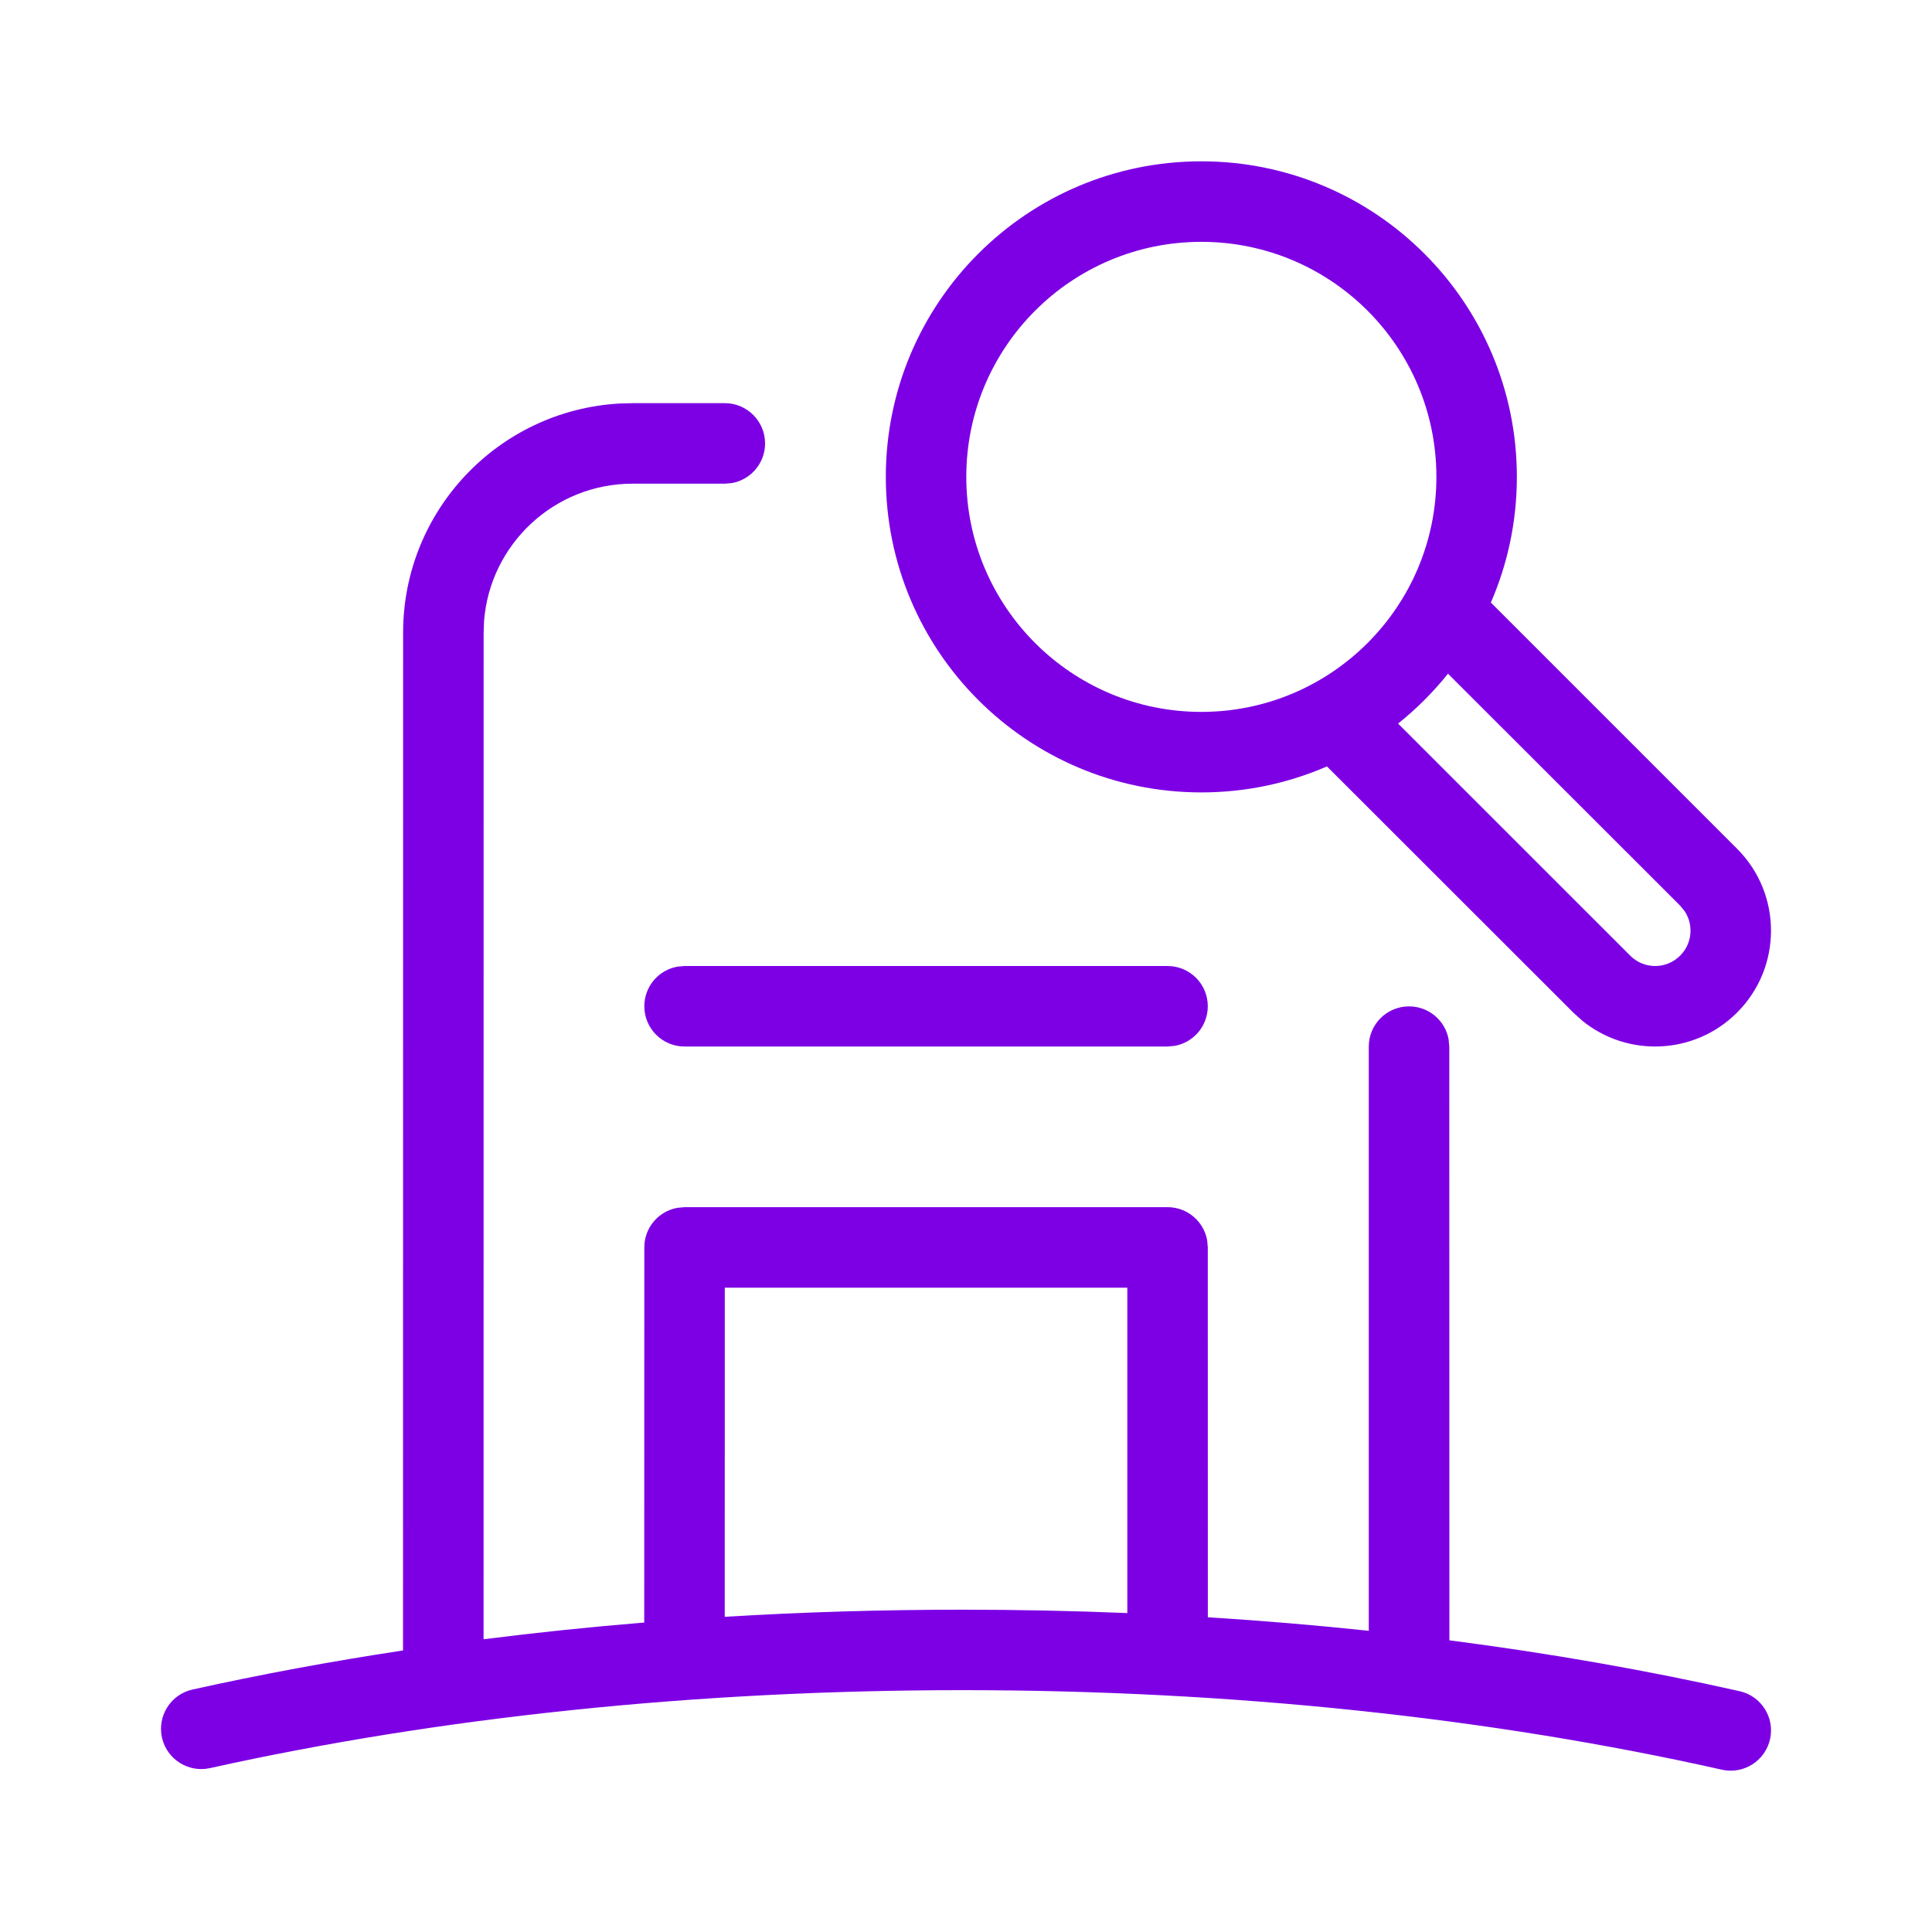 <svg width="40" height="40" viewBox="0 0 40 40" fill="none" xmlns="http://www.w3.org/2000/svg">
<g clip-path="url(#clip0_399_371)">
<path d="M24.872 3.34C28.48 3.34 31.405 6.265 31.405 9.873C31.405 10.798 31.213 11.677 30.867 12.475L35.964 17.572C36.901 18.508 36.901 20.029 35.964 20.964C35.086 21.843 33.696 21.897 32.755 21.129L32.573 20.964L27.473 15.868C26.676 16.214 25.797 16.406 24.872 16.406C21.265 16.406 18.34 13.481 18.34 9.873C18.34 6.265 21.265 3.34 24.872 3.34ZM15.84 9.181C15.84 8.721 15.467 8.347 15.007 8.347H13.098L12.818 8.355C10.324 8.5 8.346 10.568 8.346 13.099L8.344 34.171C6.85 34.397 5.394 34.667 3.986 34.98C3.537 35.079 3.254 35.525 3.353 35.974C3.453 36.423 3.898 36.706 4.347 36.607C9.094 35.553 14.412 34.993 19.927 34.993C25.501 34.993 30.872 35.565 35.651 36.64C36.1 36.74 36.545 36.458 36.647 36.009C36.748 35.56 36.465 35.114 36.016 35.014C34.096 34.582 32.086 34.229 30.008 33.961L30.006 21.669L29.992 21.519C29.922 21.13 29.582 20.836 29.173 20.836C28.712 20.836 28.339 21.209 28.339 21.669L28.339 33.764C27.244 33.648 26.132 33.554 25.007 33.484L25.006 25.826L24.993 25.677C24.922 25.288 24.582 24.993 24.173 24.993H14.173L14.023 25.007C13.634 25.077 13.34 25.417 13.34 25.826L13.338 33.593C12.213 33.685 11.104 33.801 10.012 33.939L10.013 13.099L10.022 12.858C10.145 11.267 11.475 10.014 13.098 10.014H15.007L15.156 10.001C15.545 9.93 15.84 9.59 15.84 9.181ZM15.006 26.66H23.34L23.34 33.397C22.212 33.35 21.074 33.327 19.927 33.327C18.266 33.327 16.622 33.376 15.005 33.474L15.006 26.66ZM25.006 20.833C25.006 20.373 24.633 20 24.173 20H14.173L14.023 20.014C13.634 20.084 13.34 20.424 13.34 20.833C13.34 21.294 13.713 21.667 14.173 21.667H24.173L24.323 21.653C24.712 21.583 25.006 21.242 25.006 20.833ZM28.946 14.981L33.752 19.786C34.037 20.072 34.5 20.072 34.786 19.785C35.036 19.536 35.067 19.15 34.88 18.866L34.786 18.751L29.979 13.948C29.674 14.329 29.327 14.676 28.946 14.981ZM20.006 9.873C20.006 12.56 22.185 14.739 24.872 14.739C27.56 14.739 29.739 12.56 29.739 9.873C29.739 7.186 27.56 5.007 24.872 5.007C22.185 5.007 20.006 7.186 20.006 9.873Z" fill="#7D00E5"/>
</g>
<defs>
<clipPath id="clip0_399_371">
<rect width="40" height="40" fill="white"/>
</clipPath>
</defs>
</svg>
